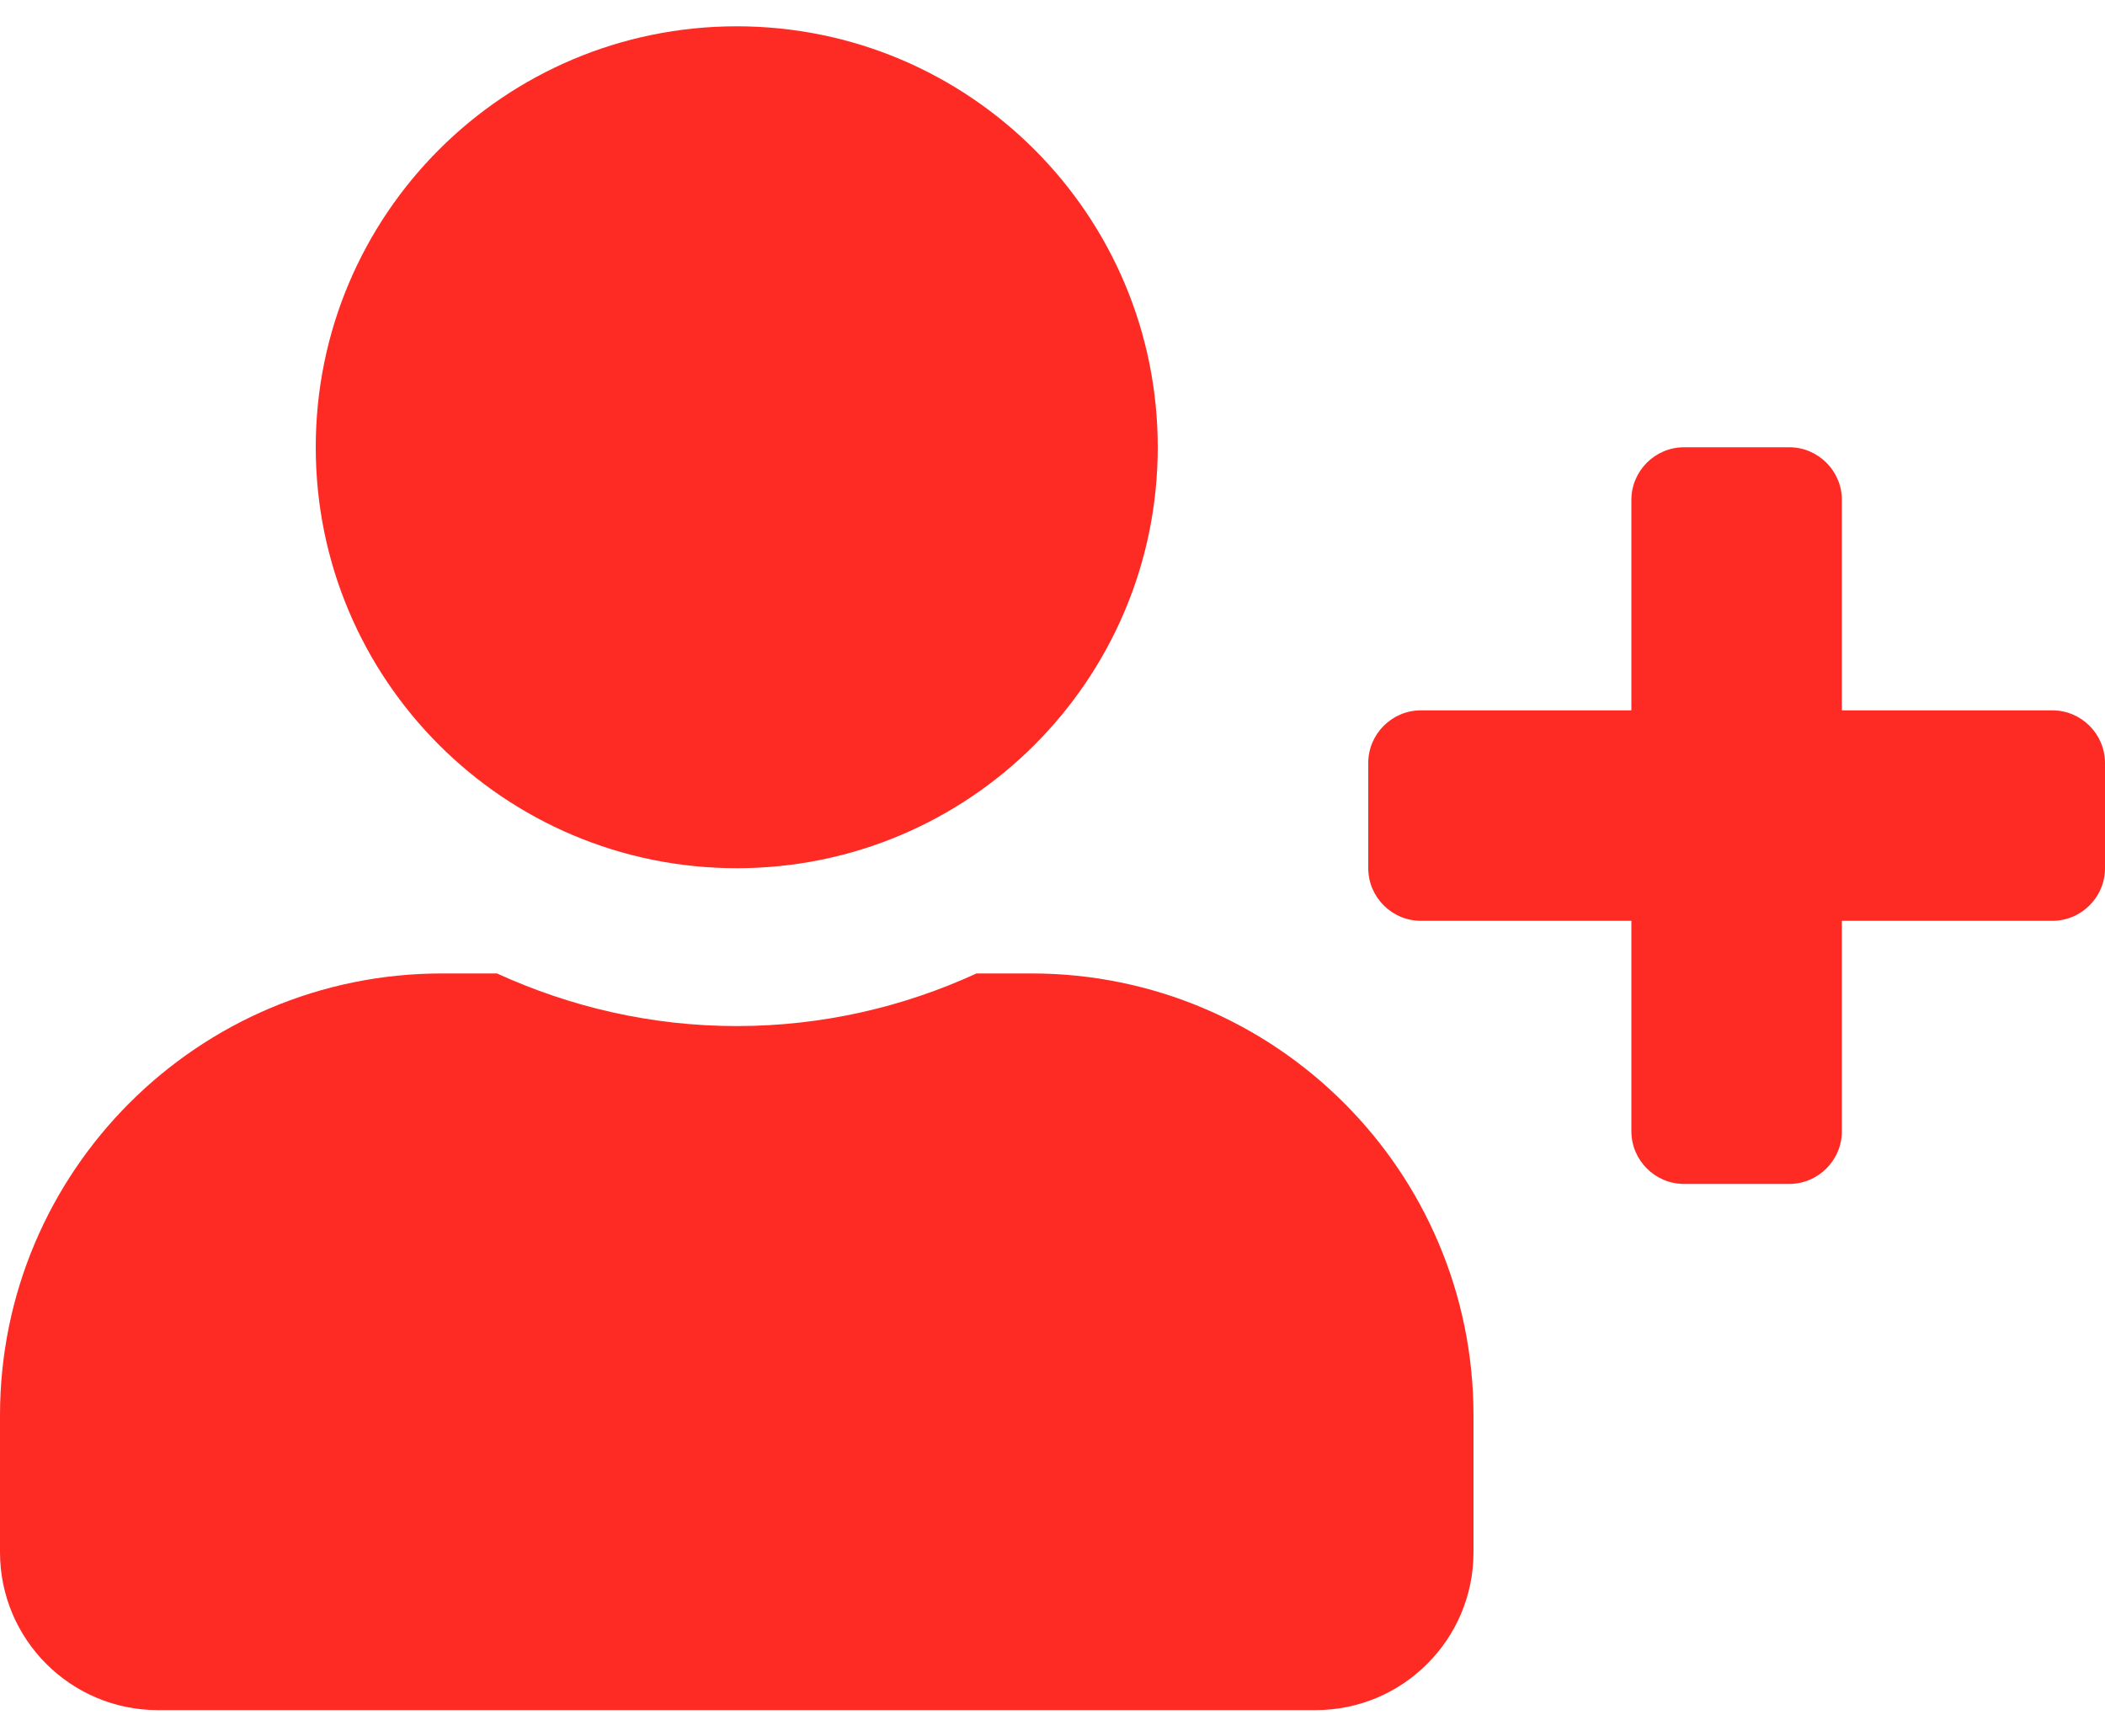 <?xml version="1.0" encoding="utf-8"?><svg width="40" height="33" viewBox="0 0 40 33" fill="none" xmlns="http://www.w3.org/2000/svg">
<g clip-path="url(#clip0_1348_39052)">
<path d="M39 13.5H35V9.5C35 8.95 34.55 8.5 34 8.5H32C31.45 8.5 31 8.95 31 9.5V13.5H27C26.45 13.5 26 13.95 26 14.5V16.5C26 17.05 26.45 17.5 27 17.5H31V21.5C31 22.05 31.45 22.5 32 22.5H34C34.55 22.5 35 22.05 35 21.5V17.5H39C39.55 17.5 40 17.05 40 16.5V14.5C40 13.95 39.55 13.5 39 13.5ZM14 16.5C18.419 16.5 22 12.919 22 8.5C22 4.081 18.419 0.5 14 0.5C9.581 0.5 6 4.081 6 8.5C6 12.919 9.581 16.5 14 16.5ZM19.6 18.5H18.556C17.169 19.137 15.625 19.5 14 19.5C12.375 19.5 10.838 19.137 9.444 18.5H8.4C3.763 18.5 0 22.262 0 26.9V29.5C0 31.156 1.344 32.5 3 32.5H25C26.656 32.5 28 31.156 28 29.5V26.9C28 22.262 24.238 18.5 19.6 18.5Z" fill="#FE2B25"/>
</g>
<defs>
<clipPath id="clip0_1348_39052">
<rect width="40" height="32" fill="white" transform="translate(0 0.5)"/>
</clipPath>
</defs>
</svg>
